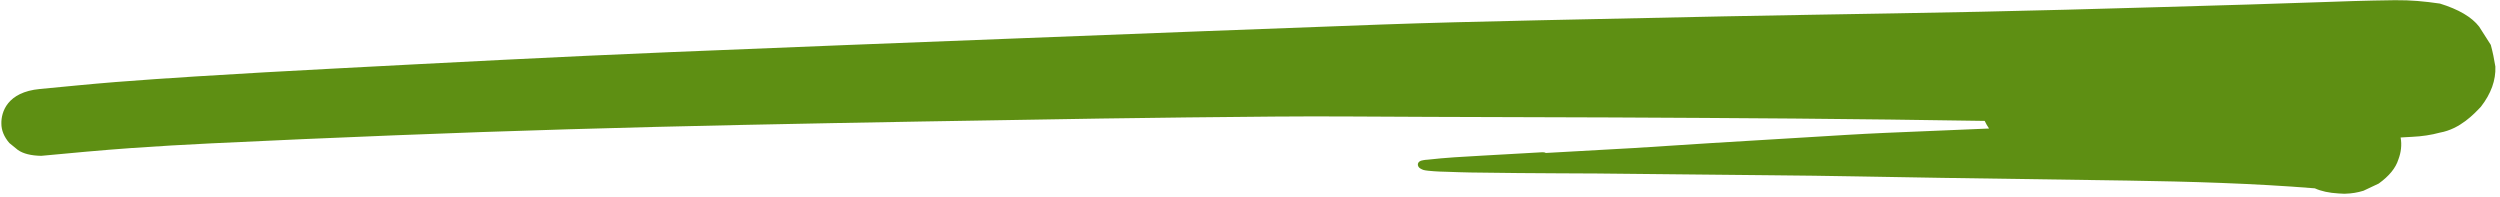 <?xml version="1.0" encoding="UTF-8"?> <svg xmlns="http://www.w3.org/2000/svg" width="418" height="33" viewBox="0 0 418 33" fill="none"><path d="M414.519 4.462C413.283 2.857 411.103 1.57 407.961 0.599C405.332 0.221 403.121 0.01 400.437 0.032C399.224 0.042 398.019 0.067 396.806 0.092C394.554 0.136 392.303 0.215 390.053 0.294C385.385 0.456 380.716 0.61 376.049 0.753C365.832 1.062 355.623 1.349 345.407 1.625C326.37 2.142 307.32 2.36 288.282 2.735C278.002 2.937 267.713 3.162 257.434 3.387C252.685 3.491 247.919 3.599 243.162 3.726C239.065 3.835 234.968 3.959 230.871 4.105C210.836 4.822 190.812 5.626 170.778 6.392C151.219 7.141 131.66 7.91 112.102 8.716C93.273 9.491 74.484 10.487 55.686 11.472C48.023 11.875 40.351 12.297 32.698 12.782C28.226 13.066 23.78 13.365 19.327 13.716C15.093 14.051 10.879 14.486 6.664 14.88C1.184 15.394 0.194 18.763 0.23 20.644C0.226 21.779 0.669 22.867 1.56 23.91C2.043 24.3 2.517 24.693 2.999 25.082C3.891 25.697 5.19 26.023 6.88 26.056C11.894 25.585 16.917 25.113 21.977 24.753C26.387 24.441 30.816 24.188 35.246 23.972C45.485 23.474 55.716 23.037 65.966 22.625C85.375 21.845 104.78 21.291 124.204 20.884C144.167 20.465 164.138 20.14 184.102 19.819C193.714 19.665 203.328 19.585 212.941 19.491C221.64 19.406 230.334 19.524 239.026 19.541C259.375 19.582 279.715 19.664 300.048 19.822C310.651 19.904 321.254 20.054 331.841 20.215C332.034 20.642 332.28 21.067 332.569 21.488C332.121 21.507 331.673 21.527 331.225 21.546C325.888 21.767 320.562 21.988 315.226 22.216C310.884 22.403 306.579 22.687 302.248 22.948C296.869 23.272 291.483 23.599 286.106 23.923C281.853 24.178 277.6 24.491 273.347 24.743C268.392 25.032 263.427 25.311 258.47 25.575C258.319 25.488 258.134 25.441 257.896 25.454C254.539 25.645 251.173 25.836 247.808 26.024C244.776 26.191 241.648 26.36 238.664 26.703C238.426 26.713 238.189 26.741 237.961 26.785C236.794 26.929 236.917 27.853 237.469 28.166C237.931 28.428 238.02 28.455 238.813 28.55C239.439 28.624 240.091 28.652 240.734 28.687C241.165 28.713 241.615 28.713 242.054 28.727C243.321 28.765 244.59 28.825 245.865 28.84C248.532 28.874 251.189 28.905 253.856 28.935C258.246 28.988 262.653 28.972 267.044 29.009C276.722 29.089 286.384 29.227 296.071 29.303C305.644 29.375 315.176 29.595 324.723 29.739C335.028 29.897 345.34 30.028 355.645 30.19C366.196 30.356 376.732 30.654 387.041 31.488C388.097 31.97 389.422 32.258 391.026 32.347C391.272 32.367 391.519 32.379 391.765 32.384C391.915 32.402 392.065 32.402 392.214 32.383C393.199 32.357 394.189 32.195 395.169 31.895C396.023 31.493 396.868 31.091 397.723 30.689C399.467 29.437 400.559 28.096 401.005 26.669C401.458 25.485 401.61 24.226 401.384 22.989C401.568 22.976 401.743 22.968 401.928 22.955C402.394 22.943 402.859 22.915 403.317 22.877C404.943 22.804 406.495 22.571 407.965 22.171C411.34 21.567 413.685 19.033 414.814 17.838C416.513 15.644 417.314 13.411 417.227 11.133C417.036 9.921 416.784 8.71 416.462 7.509C415.808 6.49 415.164 5.478 414.519 4.462Z" fill="#5E8F13"></path></svg> 